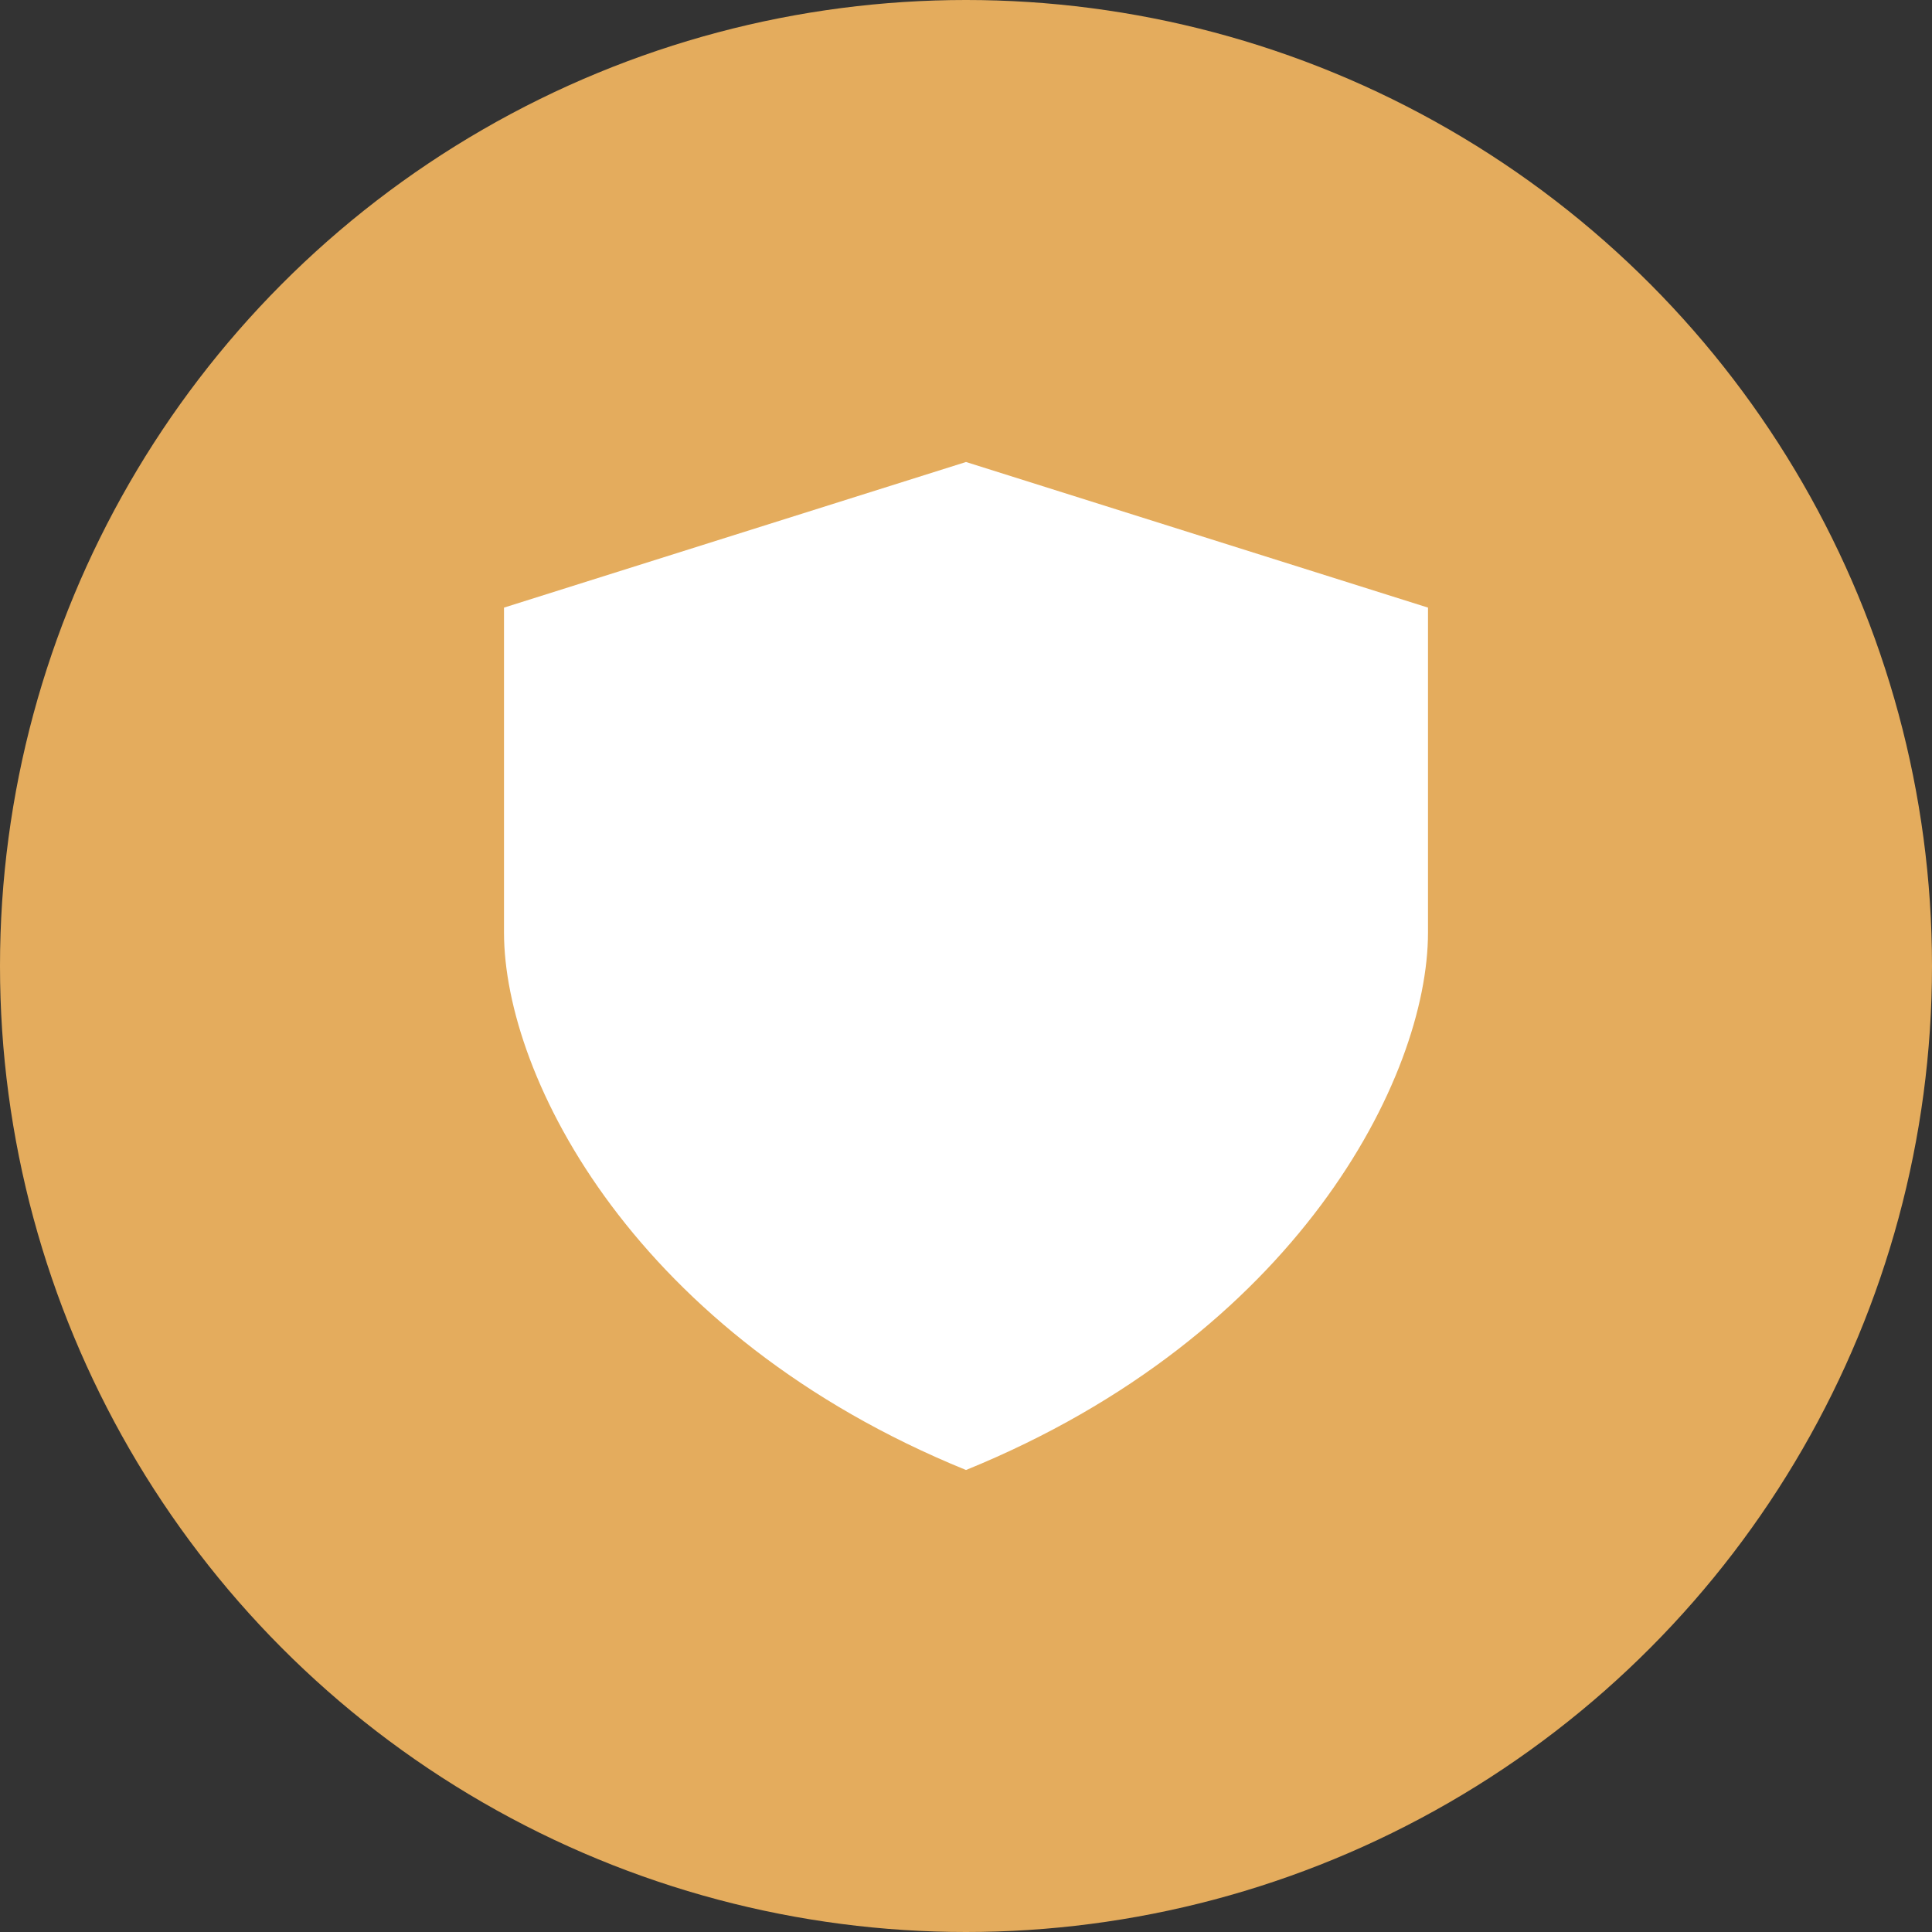 <?xml version="1.0" encoding="UTF-8"?> <svg xmlns="http://www.w3.org/2000/svg" width="46" height="46" viewBox="0 0 46 46" fill="none"><rect x="0" y="0" width="46" height="46" fill="#333333" stroke="none"/><circle cx="23" cy="23" r="23" fill="#E4AC5D"></circle><path d="M12 14.467L23 11V35C15.143 31.8 12 25.667 12 22.2V14.467ZM34 14.467L23 11V35C30.858 31.8 34 25.667 34 22.2V14.467Z" fill="white"></path></svg> 